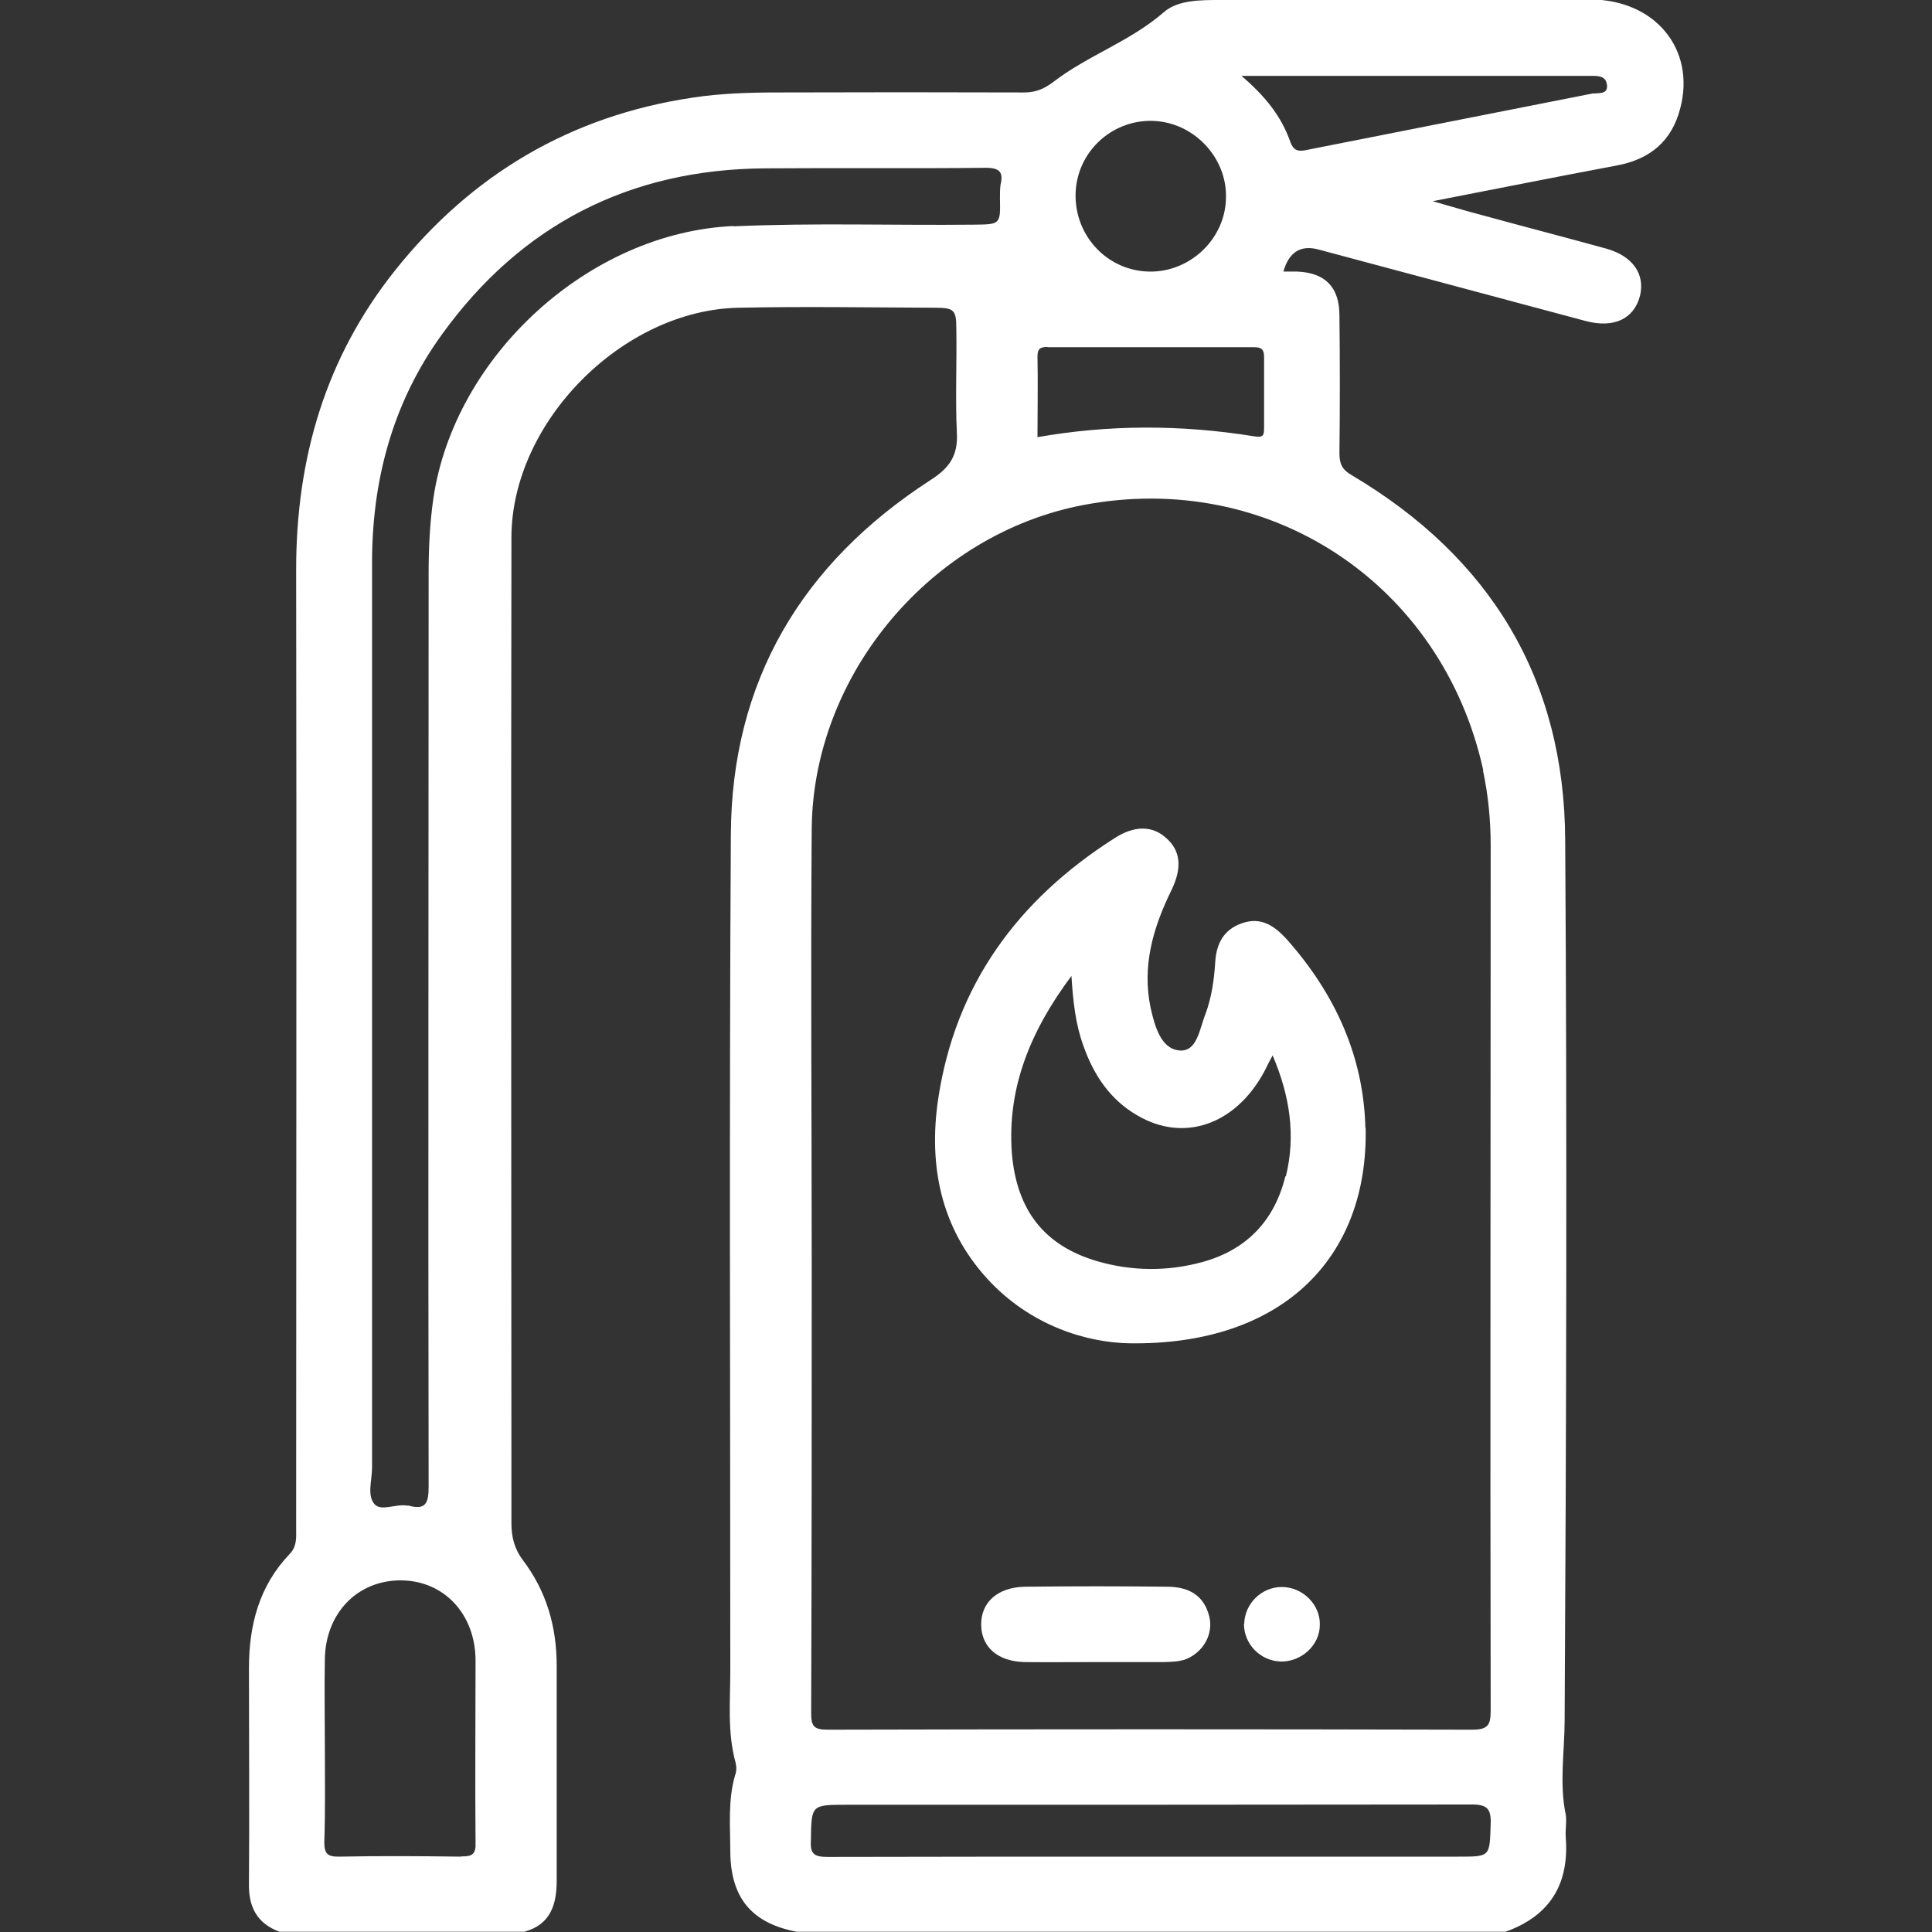 <svg xmlns="http://www.w3.org/2000/svg" id="Layer_1" data-name="Layer 1" viewBox="0 0 70 70"><rect x="0" y="0" width="70" height="70" fill="#333333" stroke="none"/><defs><style>      .cls-1 {        fill: #fff;        stroke-width: 0px;      }    </style></defs><path class="cls-1" d="M57.59,0c-4.47-.02-8.94,0-13.39,0-.71,0-1.53,0-2.03.44-1.23,1.07-2.77,1.57-4.02,2.54-.35.26-.65.37-1.06.37-2.96-.01-5.92-.01-8.88,0-1.04,0-2.1.03-3.13.19-4.41.66-7.99,2.78-10.76,6.25-2.53,3.17-3.59,6.82-3.59,10.85.02,11.57,0,23.15,0,34.72,0,.34.04.66-.24.95-1.1,1.15-1.47,2.57-1.47,4.13,0,2.6.02,5.19,0,7.79-.02.85.28,1.45,1.1,1.76h8.88c.95-.26,1.17-.99,1.17-1.85v-7.79c0-1.41-.37-2.7-1.23-3.83-.3-.4-.41-.83-.41-1.33,0-11.91-.02-23.82,0-35.74.02-4.18,4.04-8.22,8.23-8.3,2.38-.05,4.73-.01,7.11,0,.71,0,.78.08.78.79.02,1.25-.04,2.51.02,3.76.04.82-.28,1.26-.95,1.69-4.67,3.02-7.22,7.29-7.24,12.87-.06,10.09-.02,20.18-.02,30.27,0,1.11-.11,2.23.19,3.33.04.15.04.32-.02.47-.26.91-.17,1.85-.17,2.78.02,1.66.78,2.57,2.4,2.88h25.69c1.62-.58,2.31-1.74,2.18-3.42-.02-.27.04-.56,0-.82-.24-1.15-.04-2.29-.04-3.44.06-10.62.09-21.23.02-31.85-.02-5.84-2.7-10.26-7.73-13.24-.35-.2-.45-.41-.45-.8.02-1.66.02-3.33,0-4.99,0-1.03-.52-1.55-1.53-1.59-.17,0-.32,0-.5,0q.3-1.06,1.27-.8c3.22.86,6.46,1.73,9.68,2.59,1.02.27,1.75-.07,1.97-.91.19-.79-.26-1.45-1.25-1.72-1.53-.42-3.07-.82-4.6-1.24-.5-.13-.99-.28-1.66-.47,2.36-.46,4.52-.89,6.7-1.3,1.19-.23,1.97-.89,2.27-2.07.56-2.14-.91-3.93-3.26-3.94M41.76,4.38c1.47.04,2.68,1.3,2.66,2.75,0,1.49-1.27,2.73-2.77,2.71-1.51-.02-2.7-1.27-2.68-2.79.02-1.5,1.27-2.71,2.79-2.67ZM37.95,12.58c2.48,0,4.99,0,7.5,0,.26,0,.35.09.35.35v2.59c0,.26-.04.34-.35.29q-4.02-.65-7.86.03c0-.98.02-1.96,0-2.93,0-.28.11-.34.37-.34ZM16.72,67.27c-1.49-.02-2.96-.03-4.45,0-.41,0-.52-.11-.52-.53.04-1.16.02-2.32.02-3.48,0-1.05-.02-2.09,0-3.14.02-1.66,1.17-2.86,2.74-2.86,1.56,0,2.7,1.2,2.72,2.87,0,2.21-.02,4.41,0,6.62.02.44-.13.52-.52.51ZM26.57,8.19c-5.21.23-10.11,4.69-10.87,9.88-.13.91-.17,1.81-.17,2.72,0,11.02-.02,22.05,0,33.07,0,.58-.09.87-.73.69-.02,0-.04,0-.06,0-.39-.07-.93.22-1.17-.05-.28-.32-.09-.87-.09-1.32V20.52c-.02-3.07.73-5.91,2.53-8.4,2.87-3.98,6.81-5.99,11.71-6.02,2.68-.02,5.34.01,7.99-.02.52,0,.65.16.54.62-.02.15-.02.32-.02.48.02.96.02.95-.97.96-2.89.03-5.79-.07-8.68.06ZM54.01,66.09c-.04,1.18,0,1.18-1.17,1.18h-11.19c-3.89,0-7.78,0-11.67.01-.48,0-.63-.11-.6-.59.02-1.3,0-1.3,1.32-1.3,7.54,0,15.08,0,22.62-.01.56,0,.71.15.69.71ZM53.73,27.91c.19.89.28,1.8.28,2.71,0,10.46-.02,20.91,0,31.37,0,.52-.11.68-.67.68-7.78-.02-15.58-.02-23.35,0-.5,0-.6-.12-.6-.6.02-5.42.02-10.84.02-16.27s-.04-10.53,0-15.79c.06-5.6,4.34-10.66,9.83-11.71,6.76-1.29,13.01,2.85,14.5,9.6ZM57.74,3.38c-3.48.69-6.96,1.37-10.43,2.06-.3.06-.45,0-.56-.3-.32-.92-.91-1.66-1.77-2.39,4.34,0,8.53,0,12.72,0,.22,0,.48.01.52.31.06.37-.3.3-.48.33Z"></path><path class="cls-1" d="M39.66,60.22c-.84,0-1.69.01-2.53,0-.97-.02-1.56-.53-1.58-1.33-.02-.82.58-1.38,1.58-1.4,1.73-.02,3.46-.02,5.18,0,.86.01,1.34.39,1.51,1.1.13.58-.17,1.18-.73,1.47-.28.15-.6.15-.93.16-.84,0-1.66,0-2.51,0"></path><path class="cls-1" d="M45.08,58.83c.02-.73.63-1.33,1.36-1.33.76,0,1.4.64,1.38,1.37,0,.74-.67,1.35-1.43,1.33-.73-.03-1.32-.63-1.32-1.37"></path><path class="cls-1" d="M49.47,40.87c-.06-2.62-1.12-4.89-2.85-6.84-.45-.49-.93-.82-1.62-.58-.67.23-.93.75-.97,1.41-.04.64-.13,1.27-.35,1.87-.22.54-.3,1.39-.95,1.33-.67-.06-.89-.88-1.04-1.54-.32-1.52.09-2.92.76-4.28.39-.81.32-1.42-.19-1.87-.5-.46-1.15-.47-1.88,0-3.5,2.23-5.77,5.31-6.39,9.46-.35,2.39.09,4.64,1.77,6.49,1.58,1.73,3.63,2.32,5.14,2.35,5.51.09,8.68-3.05,8.58-7.81M46.57,42.62c-.39,1.6-1.4,2.67-3.02,3.11-1.25.34-2.53.33-3.78-.03-1.9-.55-2.94-1.82-3.11-3.94-.17-2.37.69-4.43,2.16-6.4.06.94.15,1.75.43,2.52.37,1.06.97,1.97,1.97,2.54,1.66.97,3.5.34,4.54-1.51.11-.19.19-.39.35-.67.63,1.48.84,2.91.48,4.38Z"></path></svg>